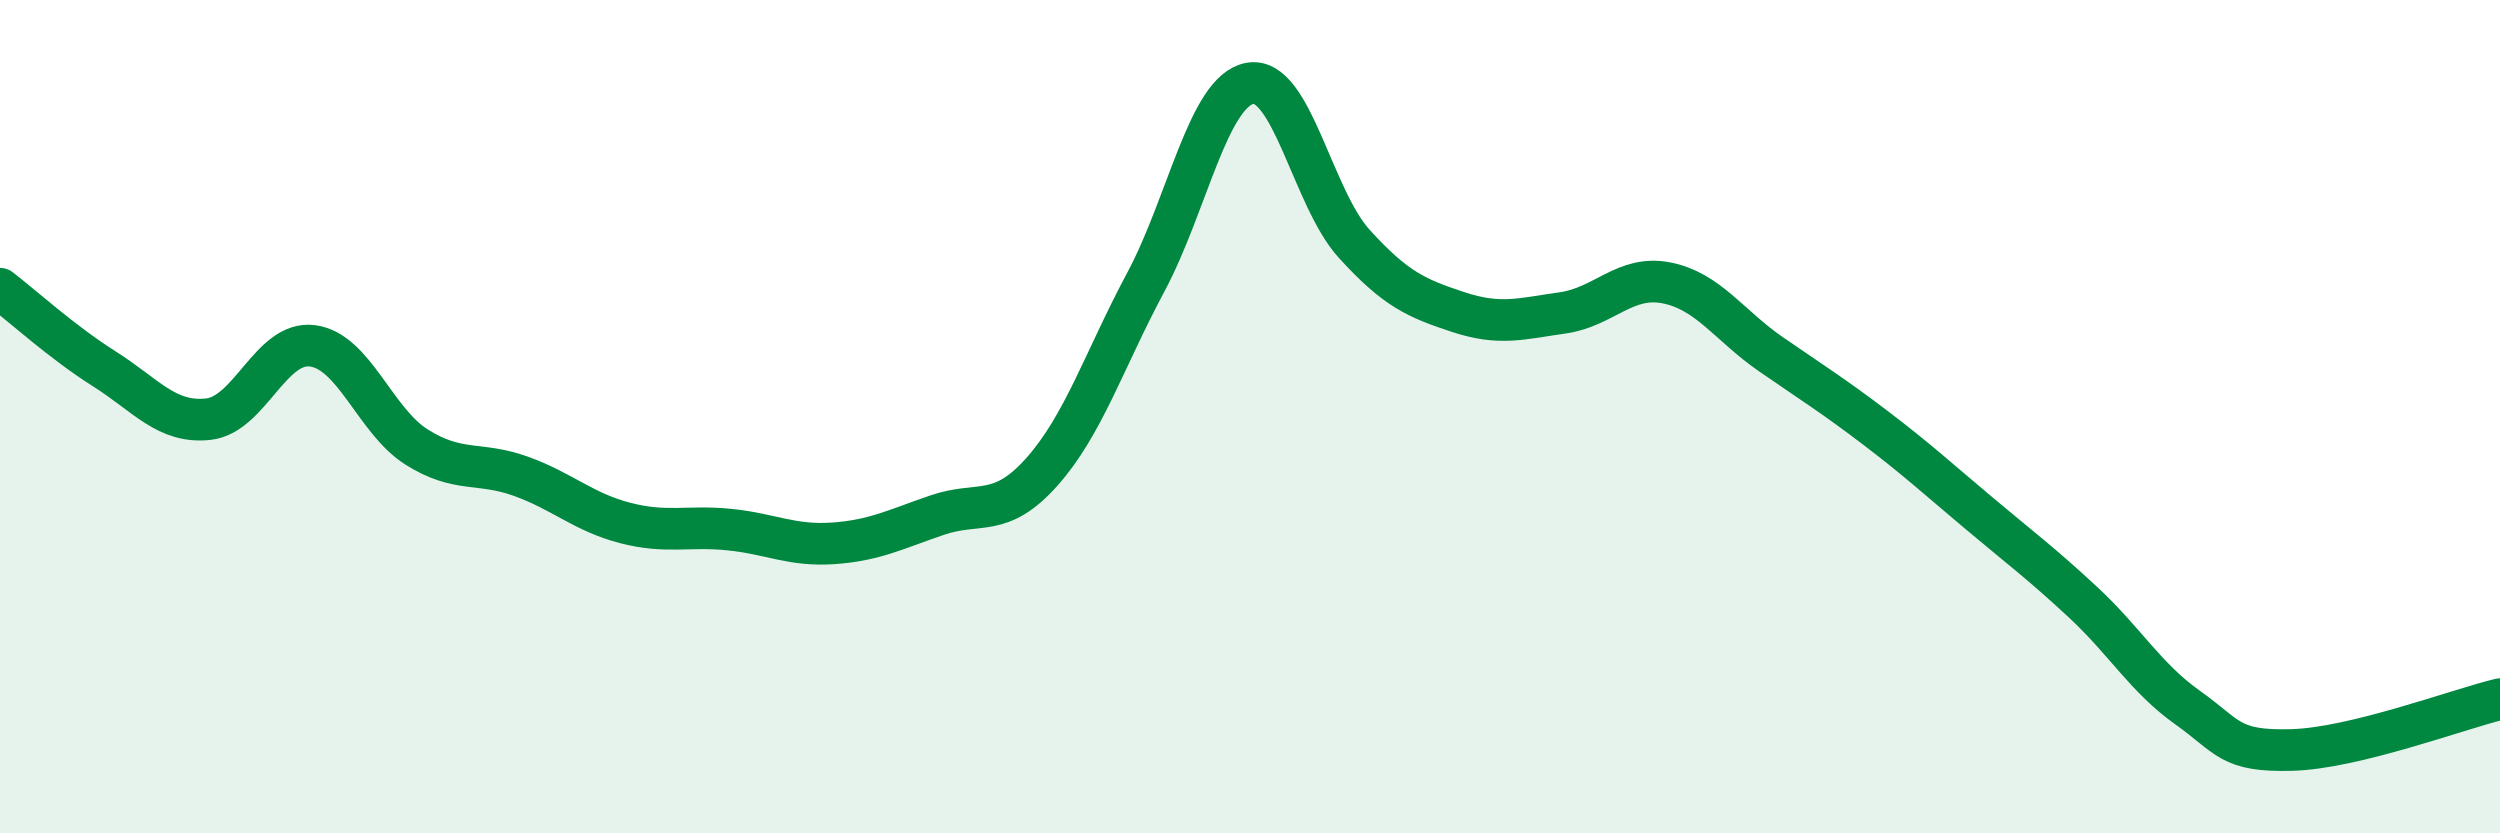 
    <svg width="60" height="20" viewBox="0 0 60 20" xmlns="http://www.w3.org/2000/svg">
      <path
        d="M 0,6.93 C 0.5,7.31 1.5,8.22 2.5,8.85 C 3.5,9.48 4,10.17 5,10.06 C 6,9.95 6.5,8.17 7.5,8.3 C 8.5,8.43 9,10.1 10,10.73 C 11,11.36 11.5,11.07 12.5,11.43 C 13.5,11.79 14,12.29 15,12.55 C 16,12.81 16.5,12.61 17.5,12.71 C 18.5,12.81 19,13.11 20,13.04 C 21,12.97 21.5,12.7 22.5,12.36 C 23.5,12.02 24,12.45 25,11.33 C 26,10.21 26.5,8.64 27.5,6.77 C 28.5,4.9 29,2.18 30,2 C 31,1.82 31.5,4.75 32.5,5.85 C 33.5,6.95 34,7.16 35,7.49 C 36,7.82 36.5,7.65 37.5,7.51 C 38.5,7.37 39,6.59 40,6.79 C 41,6.99 41.5,7.81 42.5,8.5 C 43.5,9.19 44,9.5 45,10.26 C 46,11.02 46.5,11.48 47.5,12.32 C 48.5,13.16 49,13.53 50,14.46 C 51,15.39 51.5,16.27 52.5,16.98 C 53.5,17.69 53.5,18.04 55,18 C 56.5,17.96 59,17.02 60,16.78L60 20L0 20Z"
        fill="#008740"
        opacity="0.1"
        stroke-linecap="round"
        stroke-linejoin="round"
      />
      <path
        d="M 0,6.93 C 0.5,7.31 1.5,8.22 2.5,8.85 C 3.5,9.48 4,10.17 5,10.06 C 6,9.95 6.5,8.17 7.5,8.3 C 8.5,8.43 9,10.1 10,10.73 C 11,11.36 11.5,11.07 12.5,11.43 C 13.5,11.79 14,12.29 15,12.55 C 16,12.81 16.5,12.61 17.5,12.71 C 18.5,12.81 19,13.11 20,13.04 C 21,12.97 21.5,12.7 22.5,12.36 C 23.5,12.02 24,12.45 25,11.33 C 26,10.21 26.5,8.64 27.5,6.77 C 28.5,4.9 29,2.18 30,2 C 31,1.82 31.5,4.75 32.5,5.85 C 33.5,6.95 34,7.16 35,7.49 C 36,7.82 36.5,7.65 37.5,7.51 C 38.5,7.37 39,6.59 40,6.79 C 41,6.99 41.5,7.81 42.5,8.5 C 43.5,9.19 44,9.5 45,10.26 C 46,11.02 46.5,11.48 47.5,12.32 C 48.5,13.16 49,13.53 50,14.46 C 51,15.39 51.5,16.27 52.5,16.98 C 53.5,17.69 53.5,18.04 55,18 C 56.5,17.96 59,17.02 60,16.78"
        stroke="#008740"
        stroke-width="1"
        fill="none"
        stroke-linecap="round"
        stroke-linejoin="round"
      />
    </svg>
  